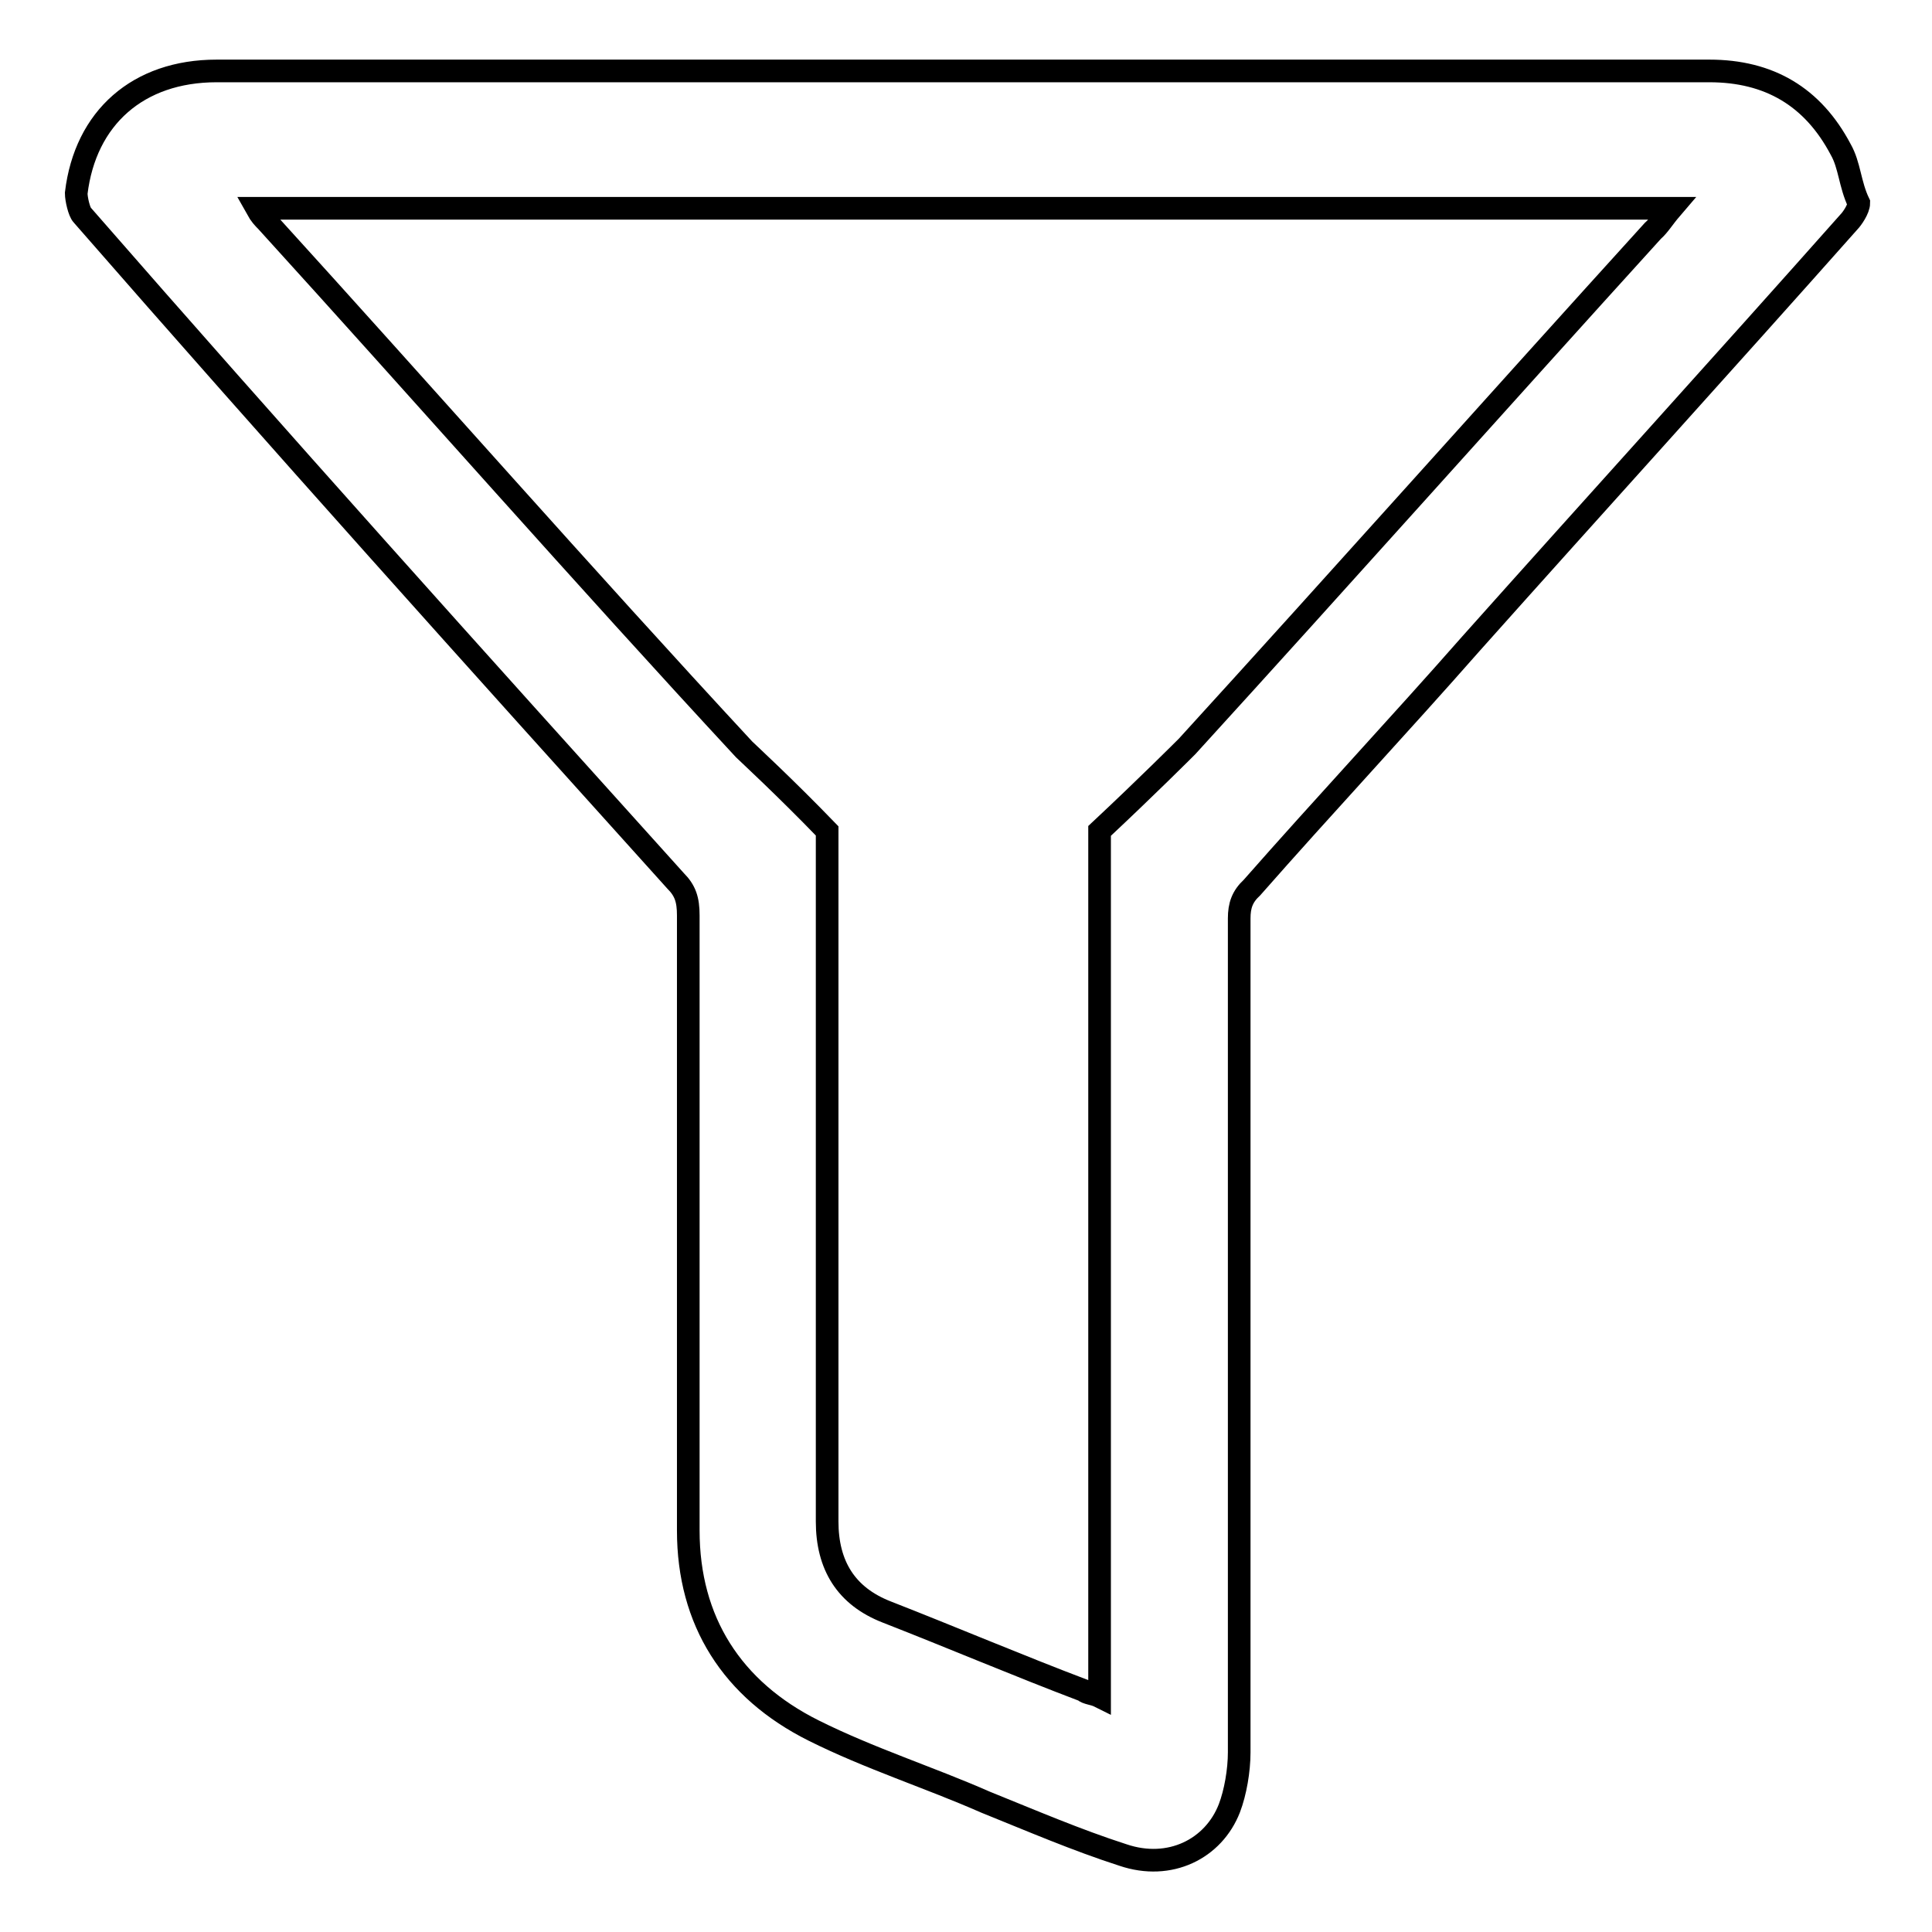 <?xml version="1.0" encoding="utf-8"?>
<!-- Svg Vector Icons : http://www.onlinewebfonts.com/icon -->
<!DOCTYPE svg PUBLIC "-//W3C//DTD SVG 1.1//EN" "http://www.w3.org/Graphics/SVG/1.1/DTD/svg11.dtd">
<svg version="1.1" xmlns="http://www.w3.org/2000/svg" xmlns:xlink="http://www.w3.org/1999/xlink" x="0px" y="0px" viewBox="0 0 256 256" enable-background="new 0 0 256 256" xml:space="preserve">
<g><g><path stroke-width="3" fill-opacity="0" stroke="#000000"  d="M243.9,19.8c-3.7-7-9.5-10.4-17.4-10.4c-32.7,0-65.8,0-98.5,0c-12.4,0-24.8,0-37.2,0c-20.7,0-41.4,0-62.1,0c-10.4,0-17.4,6.2-18.6,16.2c0,0.8,0.4,2.5,0.8,2.9C36.9,58.3,63,87.3,89.5,116.7c1.3,1.3,1.7,2.5,1.7,4.6c0,27.3,0,54.2,0,81.5c0,12,5.8,21.1,16.6,26.5c7.4,3.7,15.3,6.2,22.8,9.5c6.2,2.5,12,5,18.2,7c6.2,2.1,12-0.8,14.1-6.2c0.8-2.1,1.3-5,1.3-7.4c0-36.8,0-73.7,0-110.5c0-1.7,0.4-2.9,1.7-4.1c9.5-10.8,19.5-21.5,29-32.3c16.6-18.6,33.5-37.2,50.1-55.9c0.4-0.4,1.3-1.7,1.3-2.5C245.1,24.4,245.1,21.9,243.9,19.8z M219,30.6c-20.7,22.8-41,45.6-61.7,68.3c-0.4,0.4-5.4,5.4-11.6,11.2c0,34.8,0,82,0,114.7c-0.8-0.4-1.7-0.4-2.1-0.8c-8.7-3.3-17.4-7-26.1-10.4c-5.4-2.1-7.9-6.2-7.9-12c0-26.5,0-53,0-79.9c0-0.4,0-6.2,0-11.6C104,104.3,99,99.7,98.6,99.3c-21.5-23.2-42.2-46.8-63.3-70c-0.4-0.4-0.8-0.8-1.3-1.7c62.5,0,124.6,0,187.5,0C220.3,29,219.9,29.8,219,30.6z"/></g></g>
</svg>